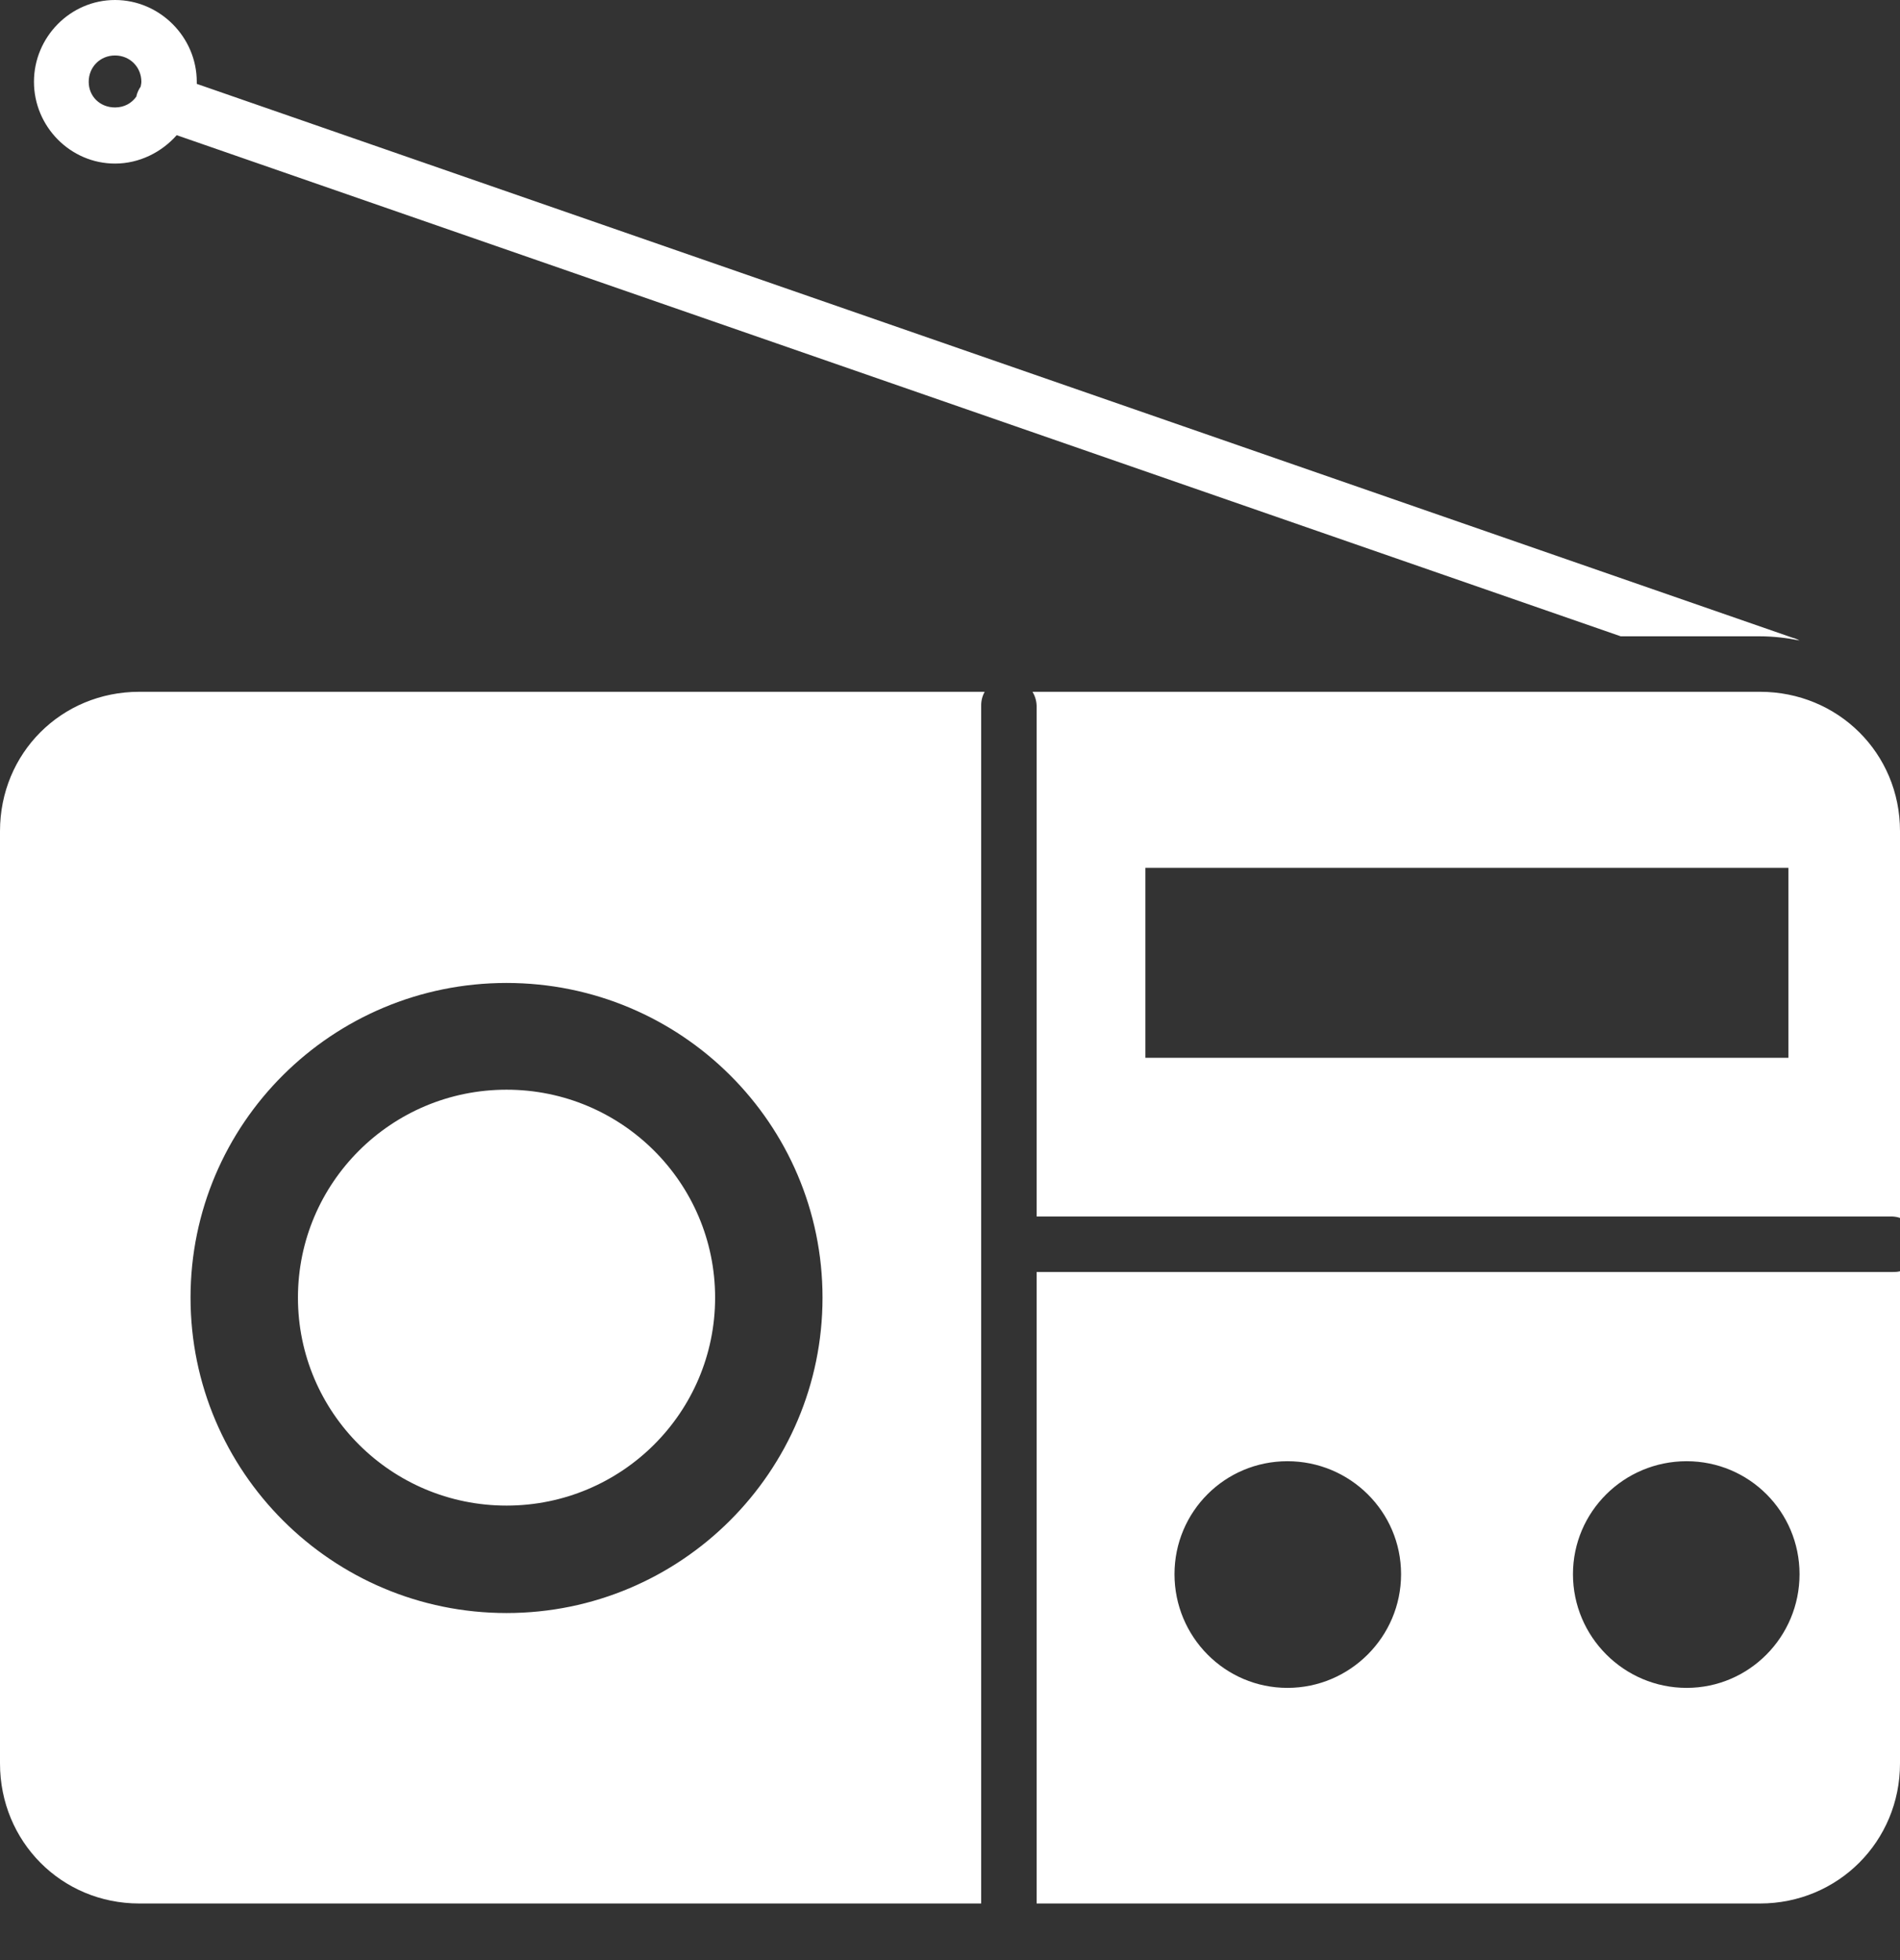<?xml version="1.0" encoding="UTF-8"?> <svg xmlns="http://www.w3.org/2000/svg" width="32" height="33" viewBox="0 0 32 33" fill="none"><rect x="0" y="0" width="32" height="33" fill="#333333" stroke="none"/> <path d="M1.937 0C1.185 0 0.572 0.624 0.572 1.377C0.572 2.13 1.185 2.754 1.937 2.754C2.347 2.754 2.722 2.563 2.976 2.276L27.297 10.713H29.642C29.869 10.713 30.093 10.74 30.308 10.783C30.271 10.763 30.232 10.747 30.191 10.737L3.314 1.412V1.377C3.314 0.624 2.69 1.86978e-05 1.937 1.86978e-05L1.937 0ZM1.937 0.934C2.188 0.934 2.381 1.129 2.381 1.377C2.381 1.405 2.373 1.433 2.369 1.459C2.337 1.504 2.314 1.555 2.299 1.61V1.622C2.22 1.737 2.093 1.809 1.937 1.809C1.686 1.809 1.494 1.625 1.494 1.377C1.494 1.129 1.686 0.934 1.937 0.934V0.934ZM2.346 11.647C1.033 11.647 0 12.68 0 13.993V29.689C0 31.002 1.033 32.047 2.346 32.047H16.525V11.88C16.524 11.799 16.544 11.719 16.584 11.647L2.346 11.647ZM17.389 11.647C17.432 11.717 17.456 11.797 17.459 11.88V20.481H31.871C31.915 20.483 31.959 20.49 32 20.505V13.992C32 12.68 30.955 11.647 29.642 11.647L17.389 11.647ZM19.291 14.611H30.121V17.809H19.291V14.611ZM8.531 16.549C11.469 16.549 13.853 18.918 13.853 21.847C13.853 24.776 11.469 27.157 8.531 27.157C5.593 27.157 3.209 24.776 3.209 21.847C3.209 18.918 5.593 16.549 8.531 16.549ZM8.531 18.346C6.591 18.346 5.018 19.913 5.018 21.847C5.018 23.781 6.591 25.348 8.531 25.348C10.471 25.348 12.044 23.781 12.044 21.847C12.044 19.913 10.471 18.346 8.531 18.346ZM32 21.403C31.958 21.414 31.915 21.416 31.872 21.415H17.459V32.047H29.642C30.955 32.047 32 31.002 32 29.689L32 21.403ZM21.683 24.601C22.737 24.601 23.597 25.45 23.597 26.503C23.597 27.557 22.737 28.417 21.683 28.417C20.63 28.417 19.781 27.557 19.781 26.503C19.781 25.45 20.63 24.601 21.683 24.601ZM28.406 24.601C29.459 24.601 30.308 25.45 30.308 26.503C30.308 27.557 29.459 28.417 28.406 28.417C27.352 28.417 26.492 27.557 26.492 26.503C26.492 25.45 27.352 24.601 28.406 24.601Z" fill="white"></path> </svg> 